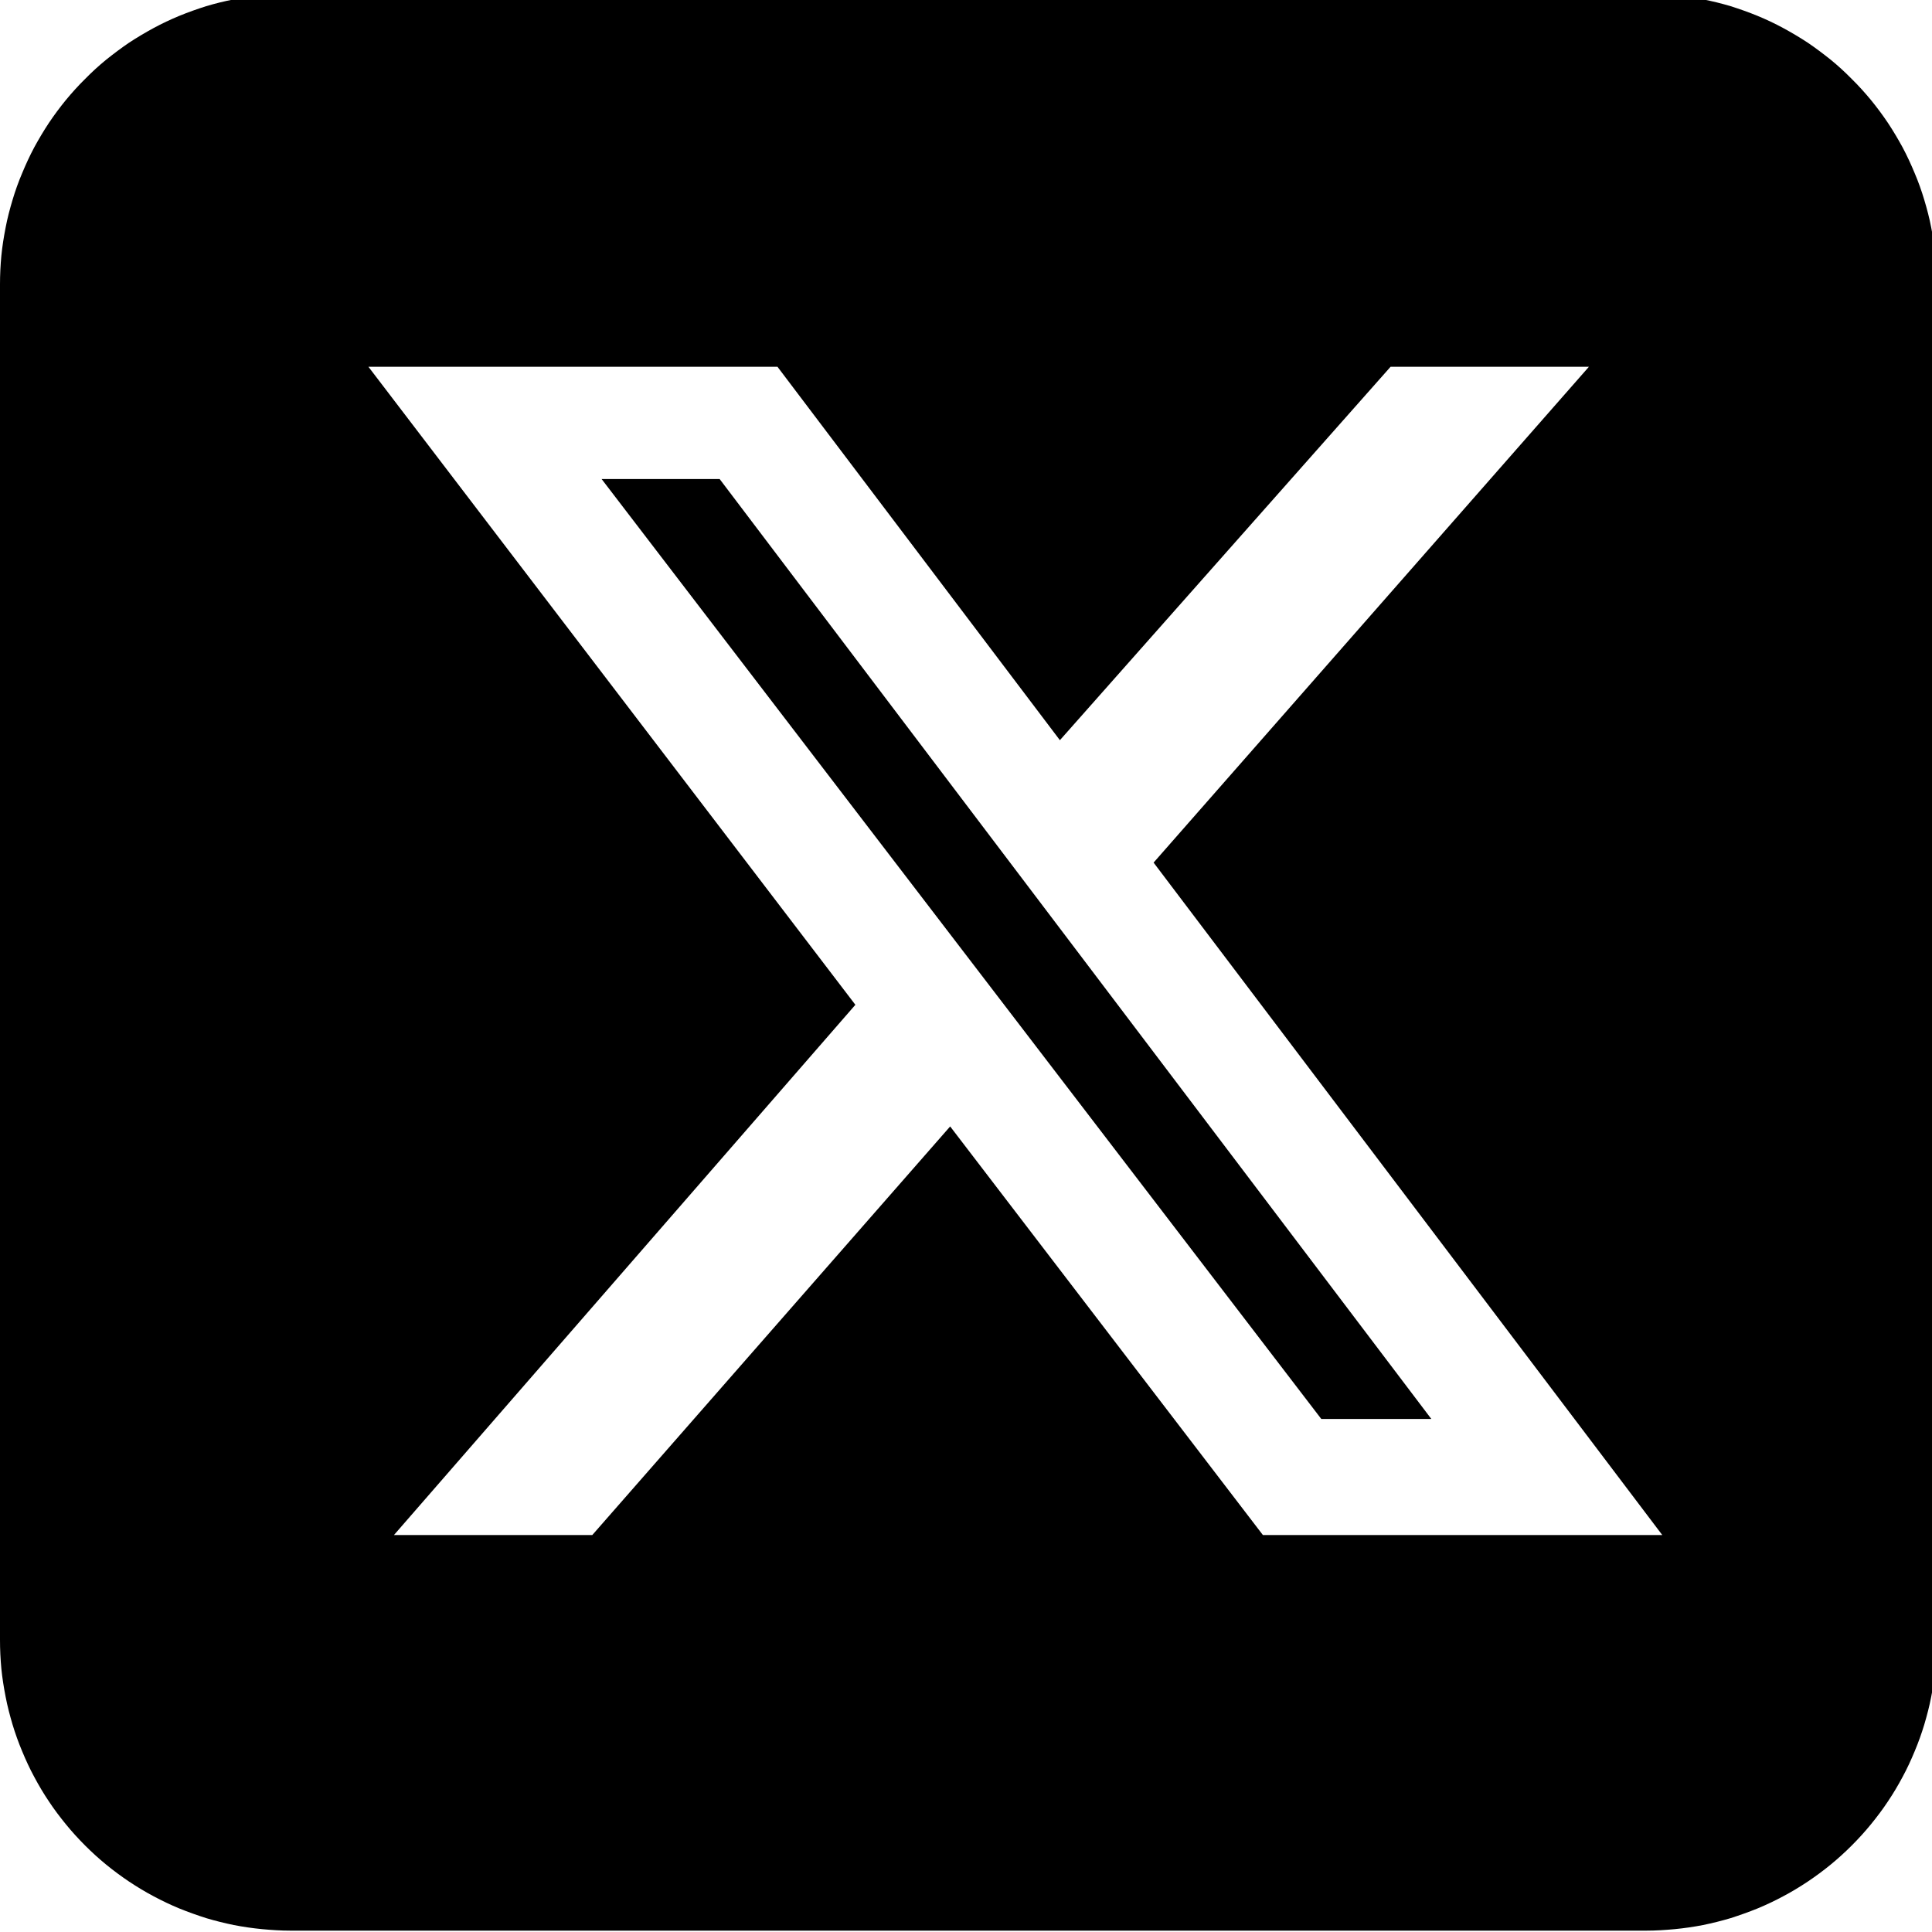 <?xml version="1.0" encoding="UTF-8"?>
<svg xmlns="http://www.w3.org/2000/svg" xmlns:xlink="http://www.w3.org/1999/xlink" width="50px" height="50px" viewBox="0 0 50 50" version="1.1">
<defs>
<clipPath id="clip1">
  <path d="M 19.168 32.5 L 30.992 32.5 L 30.992 35.484 L 19.168 35.484 Z M 19.168 32.5 "/>
</clipPath>
<clipPath id="clip2">
  <path d="M 29.793 32.785 C 28.395 33.785 26.707 34.277 24.996 34.184 C 23.281 34.266 21.598 33.75 20.215 32.742 C 19.984 32.551 19.66 32.551 19.43 32.742 C 19.168 32.957 19.129 33.352 19.344 33.613 C 20.977 34.84 22.973 35.469 25.02 35.383 C 27.062 35.469 29.059 34.84 30.691 33.613 L 30.691 33.707 C 30.941 33.461 30.949 33.051 30.703 32.797 C 30.457 32.547 30.047 32.539 29.797 32.785 "/>
</clipPath>
<clipPath id="clip3">
  <path d="M 17.332 25 L 22 25 L 22 29.617 L 17.332 29.617 Z M 17.332 25 "/>
</clipPath>
<clipPath id="clip4">
  <path d="M 21.953 27.301 C 21.953 26.035 20.918 25 19.652 25 C 18.383 25 17.352 26.035 17.352 27.301 C 17.352 28.566 18.379 29.59 19.652 29.602 C 20.918 29.602 21.953 28.566 21.953 27.301 "/>
</clipPath>
<clipPath id="clip5">
  <path d="M 2.035 2.035 L 47.965 2.035 L 47.965 47.965 L 2.035 47.965 Z M 2.035 2.035 "/>
</clipPath>
<clipPath id="clip6">
  <path d="M 38.461 28.055 L 38.461 29.062 C 38.461 34.211 32.465 38.391 25.074 38.391 C 17.684 38.391 11.691 34.207 11.691 29.066 L 11.691 28.055 C 11.352 27.906 11.051 27.695 10.785 27.449 C 9.434 26.184 9.371 24.059 10.637 22.711 C 11.906 21.359 14.027 21.297 15.375 22.562 C 18.023 20.77 21.133 19.789 24.332 19.738 L 26.027 11.758 C 26.113 11.371 26.496 11.129 26.879 11.215 L 32.504 12.34 C 32.863 11.715 33.516 11.289 34.238 11.215 C 35.5 11.078 36.629 11.992 36.77 13.254 C 36.906 14.516 35.992 15.645 34.73 15.781 C 33.469 15.918 32.34 15.004 32.203 13.746 L 27.285 12.711 L 25.801 19.875 C 28.957 19.941 32.027 20.918 34.641 22.699 C 35.234 22.133 36.016 21.797 36.84 21.77 C 38.691 21.707 40.246 23.152 40.316 25 C 40.336 26.289 39.613 27.477 38.461 28.055 M 25 2.035 C 12.316 2.035 2.035 12.316 2.035 25 C 2.035 37.68 12.316 47.965 25 47.965 C 37.684 47.965 47.965 37.684 47.965 25 C 47.965 12.316 37.684 2.035 25 2.035 "/>
</clipPath>
<clipPath id="clip7">
  <path d="M 27.871 25 L 32.613 25 L 32.613 29.832 L 27.871 29.832 Z M 27.871 25 "/>
</clipPath>
<clipPath id="clip8">
  <path d="M 30.277 25.078 C 29.012 25.078 27.98 26.113 27.98 27.379 C 27.98 28.648 29.012 29.68 30.277 29.68 L 30.262 29.766 L 30.375 29.766 C 31.645 29.715 32.629 28.645 32.578 27.379 C 32.578 26.109 31.547 25.078 30.277 25.078 "/>
</clipPath>
<clipPath id="clip9">
  <path d="M 0 0 L 50 0 L 50 49.965 L 0 49.965 Z M 0 0 "/>
</clipPath>
</defs>
<g id="surface1">
<rect x="0" y="0" width="50" height="50" style="fill:rgb(100%,100%,100%);fill-opacity:1;stroke:none;"/>
<g clip-path="url(#clip1)" clip-rule="nonzero">
<g clip-path="url(#clip2)" clip-rule="nonzero">
<path style=" stroke:none;fill-rule:nonzero;fill:rgb(100%,100%,100%);fill-opacity:1;" d="M 1.41 1.41 L 48.59 1.41 L 48.59 48.59 L 1.41 48.59 Z M 1.41 1.41 "/>
</g>
</g>
<g clip-path="url(#clip3)" clip-rule="nonzero">
<g clip-path="url(#clip4)" clip-rule="nonzero">
<path style=" stroke:none;fill-rule:nonzero;fill:rgb(100%,100%,100%);fill-opacity:1;" d="M 1.41 1.41 L 48.59 1.41 L 48.59 48.59 L 1.41 48.59 Z M 1.41 1.41 "/>
</g>
</g>
<g clip-path="url(#clip5)" clip-rule="nonzero">
<g clip-path="url(#clip6)" clip-rule="nonzero">
<path style=" stroke:none;fill-rule:nonzero;fill:rgb(100%,100%,100%);fill-opacity:1;" d="M 1.41 1.41 L 48.59 1.41 L 48.59 48.59 L 1.41 48.59 Z M 1.41 1.41 "/>
</g>
</g>
<g clip-path="url(#clip7)" clip-rule="nonzero">
<g clip-path="url(#clip8)" clip-rule="nonzero">
<path style=" stroke:none;fill-rule:nonzero;fill:rgb(100%,100%,100%);fill-opacity:1;" d="M 1.41 1.41 L 48.59 1.41 L 48.59 48.59 L 1.41 48.59 Z M 1.41 1.41 "/>
</g>
</g>
<g clip-path="url(#clip9)" clip-rule="nonzero">
<path style=" stroke:none;fill-rule:nonzero;fill:rgb(0%,0%,0%);fill-opacity:1;" d="M 7.52 -0.16 L 42.605 -0.16 C 42.852 -0.16 43.098 -0.148 43.344 -0.125 C 43.59 -0.102 43.832 -0.066 44.074 -0.016 C 44.316 0.031 44.555 0.09 44.789 0.16 C 45.023 0.234 45.254 0.316 45.484 0.41 C 45.711 0.504 45.934 0.609 46.152 0.727 C 46.367 0.844 46.578 0.969 46.785 1.105 C 46.988 1.242 47.184 1.391 47.375 1.543 C 47.566 1.699 47.75 1.867 47.922 2.043 C 48.098 2.215 48.262 2.398 48.418 2.586 C 48.574 2.777 48.723 2.977 48.859 3.18 C 48.996 3.387 49.121 3.598 49.238 3.812 C 49.355 4.031 49.457 4.254 49.551 4.48 C 49.648 4.707 49.73 4.938 49.801 5.176 C 49.871 5.41 49.934 5.648 49.98 5.891 C 50.027 6.133 50.066 6.375 50.09 6.621 C 50.113 6.863 50.125 7.113 50.125 7.355 L 50.125 42.445 C 50.125 42.691 50.113 42.938 50.09 43.184 C 50.066 43.426 50.027 43.668 49.98 43.91 C 49.934 44.152 49.871 44.391 49.801 44.629 C 49.73 44.863 49.648 45.094 49.551 45.324 C 49.457 45.551 49.355 45.773 49.238 45.988 C 49.121 46.207 48.996 46.418 48.859 46.621 C 48.723 46.828 48.574 47.023 48.418 47.215 C 48.262 47.406 48.098 47.586 47.922 47.762 C 47.75 47.934 47.566 48.102 47.375 48.258 C 47.184 48.414 46.988 48.559 46.785 48.695 C 46.578 48.832 46.367 48.961 46.152 49.074 C 45.934 49.191 45.711 49.297 45.484 49.391 C 45.254 49.484 45.023 49.566 44.789 49.641 C 44.555 49.711 44.316 49.77 44.074 49.82 C 43.832 49.867 43.59 49.902 43.344 49.926 C 43.098 49.949 42.852 49.965 42.605 49.965 L 7.52 49.965 C 7.273 49.965 7.027 49.949 6.781 49.926 C 6.535 49.902 6.293 49.867 6.051 49.82 C 5.809 49.77 5.57 49.711 5.336 49.641 C 5.102 49.566 4.871 49.484 4.641 49.391 C 4.414 49.297 4.191 49.191 3.973 49.074 C 3.758 48.961 3.547 48.832 3.34 48.695 C 3.137 48.559 2.941 48.414 2.75 48.258 C 2.559 48.102 2.375 47.934 2.203 47.762 C 2.027 47.586 1.863 47.406 1.707 47.215 C 1.551 47.023 1.402 46.828 1.266 46.621 C 1.129 46.418 1.004 46.207 0.887 45.988 C 0.77 45.773 0.668 45.551 0.574 45.324 C 0.477 45.094 0.395 44.863 0.324 44.629 C 0.254 44.391 0.191 44.152 0.145 43.91 C 0.098 43.668 0.059 43.426 0.035 43.184 C 0.012 42.938 0 42.691 0 42.445 L 0 7.355 C 0 7.113 0.012 6.863 0.035 6.621 C 0.059 6.375 0.098 6.133 0.145 5.891 C 0.191 5.648 0.254 5.41 0.324 5.176 C 0.395 4.938 0.477 4.707 0.574 4.48 C 0.668 4.254 0.77 4.031 0.887 3.812 C 1.004 3.598 1.129 3.387 1.266 3.18 C 1.402 2.977 1.551 2.777 1.707 2.586 C 1.863 2.398 2.027 2.215 2.203 2.043 C 2.375 1.867 2.559 1.699 2.75 1.543 C 2.941 1.391 3.137 1.242 3.34 1.105 C 3.547 0.969 3.758 0.844 3.973 0.727 C 4.191 0.609 4.414 0.504 4.641 0.41 C 4.871 0.316 5.102 0.234 5.336 0.16 C 5.57 0.09 5.809 0.031 6.051 -0.016 C 6.293 -0.066 6.535 -0.102 6.781 -0.125 C 7.027 -0.148 7.273 -0.16 7.52 -0.16 Z M 7.52 -0.16 "/>
</g>
<path style=" stroke:none;fill-rule:nonzero;fill:rgb(100%,100%,100%);fill-opacity:1;" d="M 35.988 9.492 L 41.121 9.492 L 29.855 22.324 L 43.02 39.727 L 32.684 39.727 L 24.59 29.152 L 15.328 39.727 L 10.195 39.727 L 22.137 26.004 L 9.535 9.492 L 20.121 9.492 L 27.43 19.156 Z M 34.195 36.723 L 37.043 36.723 L 18.625 12.398 L 15.57 12.398 Z M 34.195 36.723 "/>
</g>
</svg>
